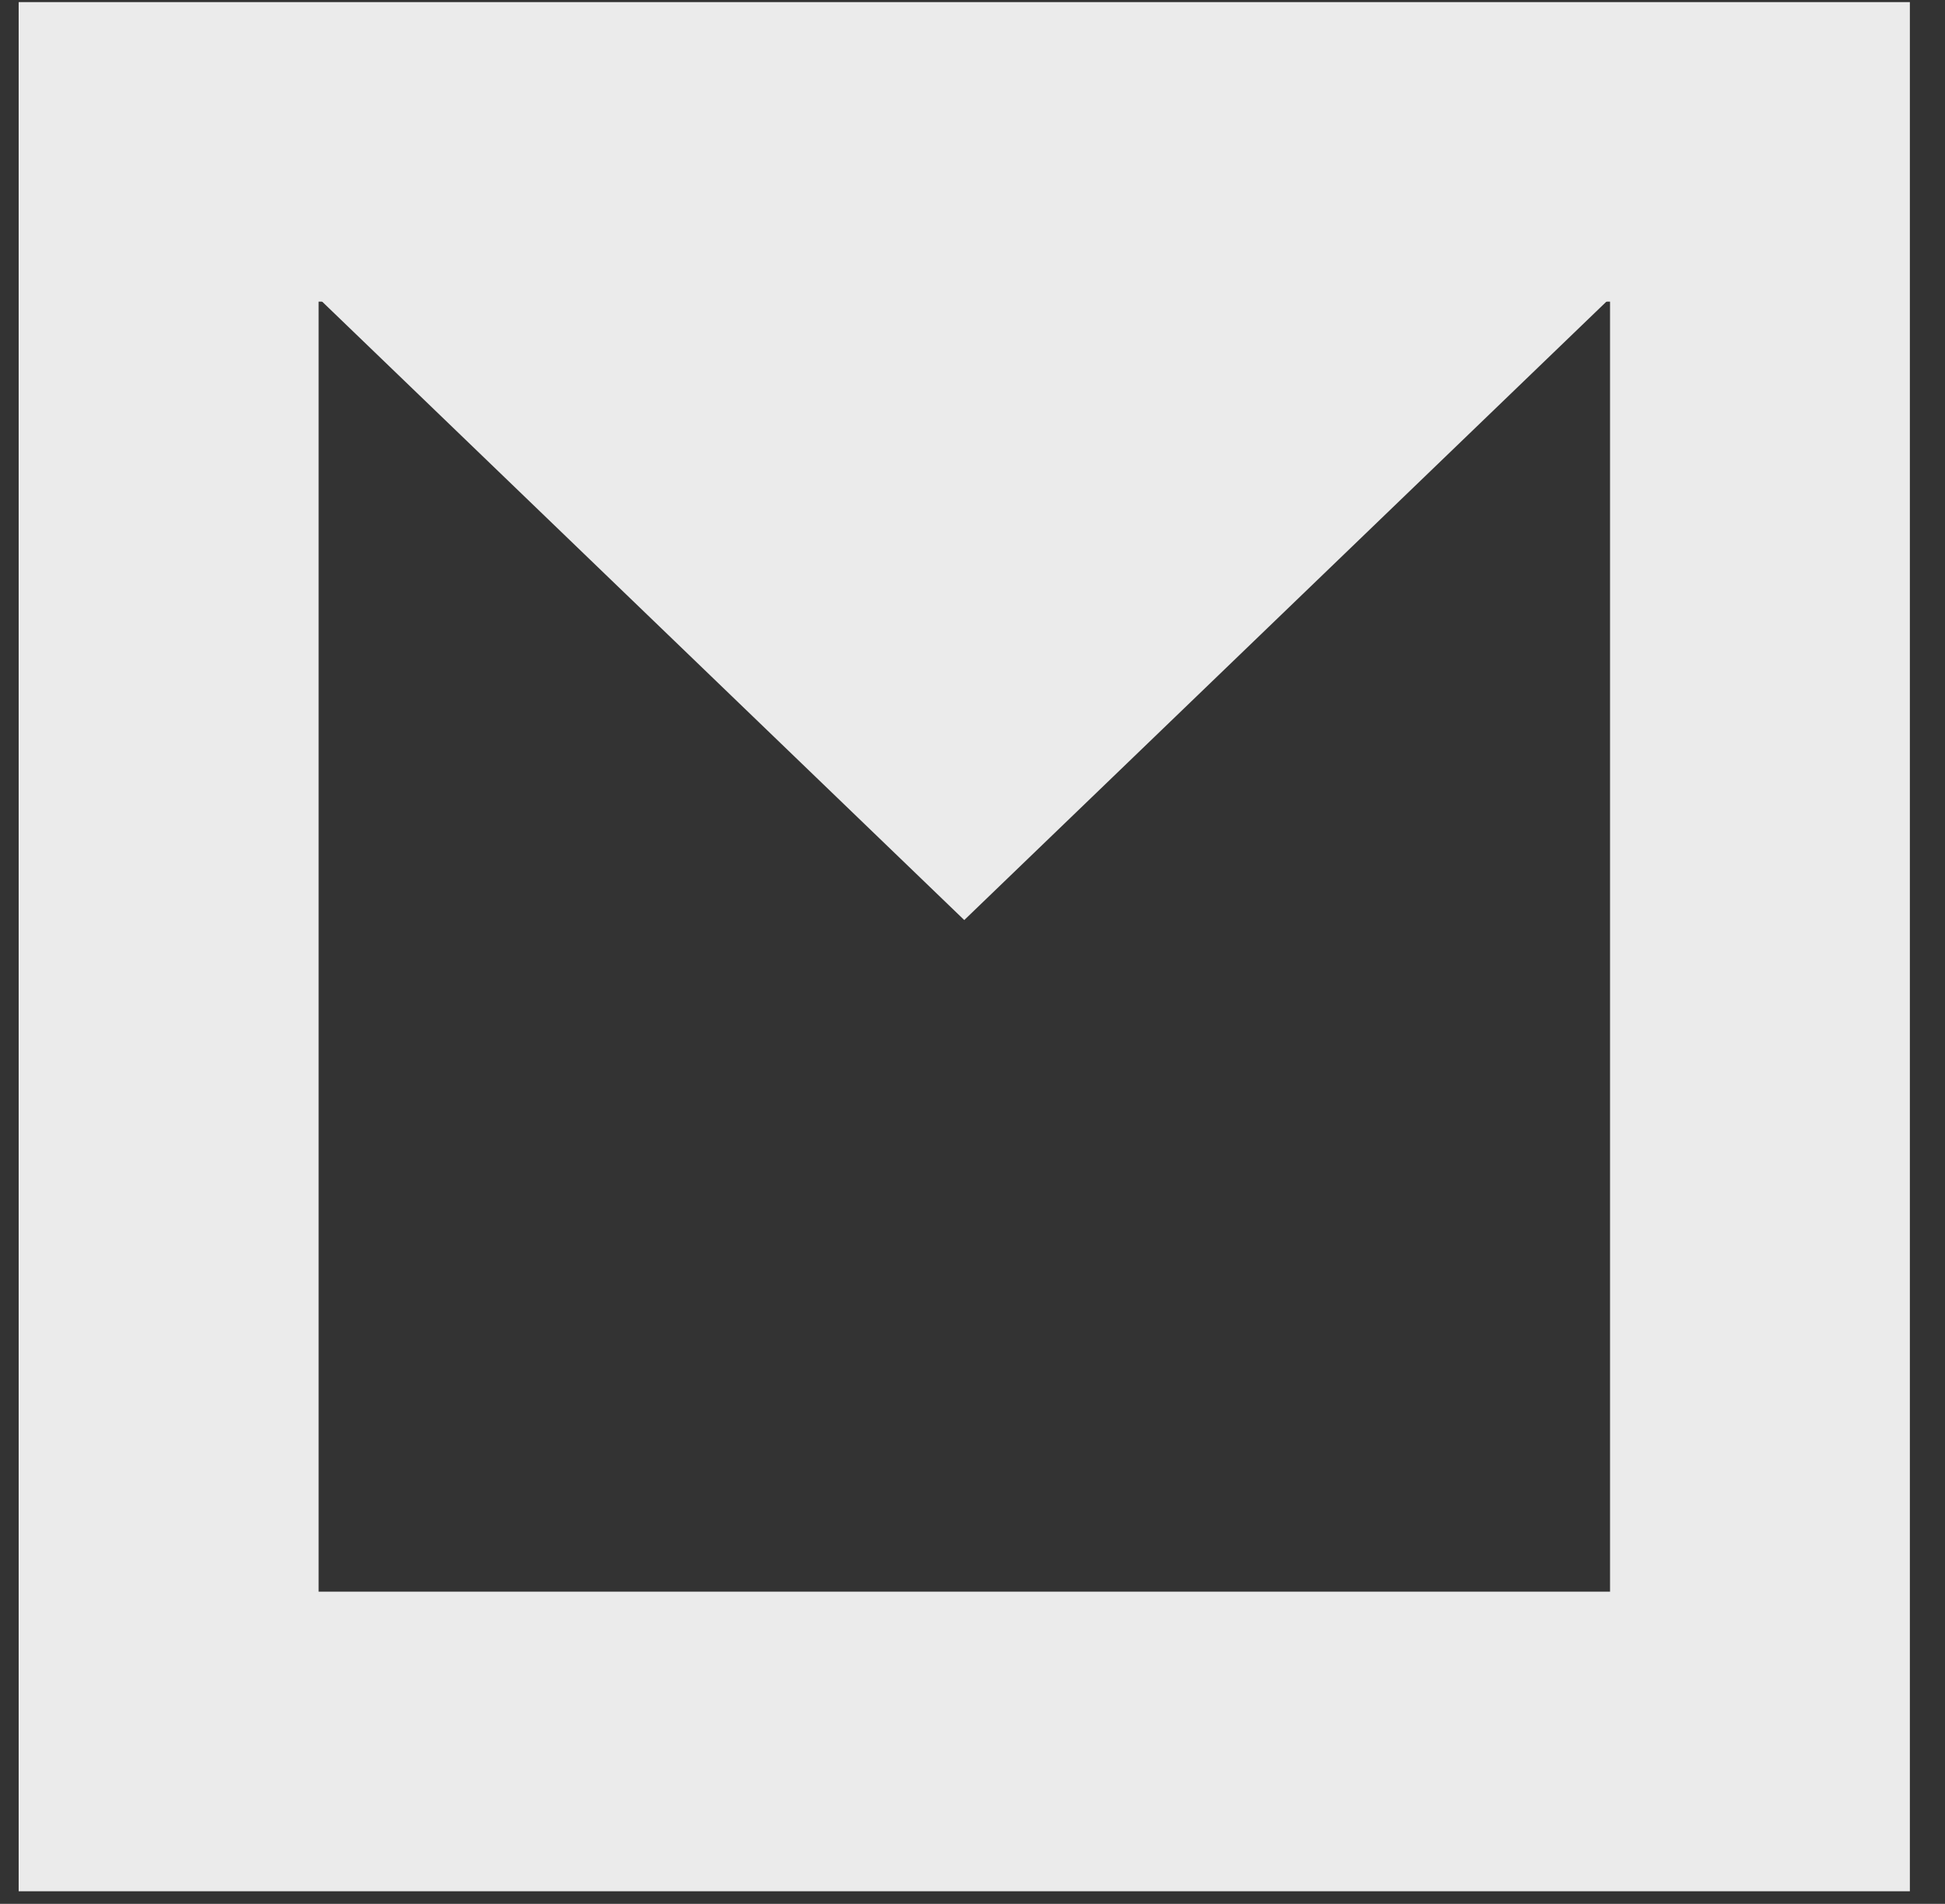 <?xml version="1.0" encoding="UTF-8"?> <svg xmlns="http://www.w3.org/2000/svg" width="47" height="46" viewBox="0 0 47 46" fill="none"><rect x="0" y="0" width="47" height="46" fill="#333333" stroke="none"/><path d="M38.906 7.288V38.457H7.699V7.288H38.906ZM46.151 0.051H0.451V45.696H46.151V0.051Z" fill="#EBEBEB"></path><path d="M23.301 22.23L6.459 6.011L23.301 6.011L40.144 6.011L23.301 22.23Z" fill="#EBEBEB"></path></svg> 